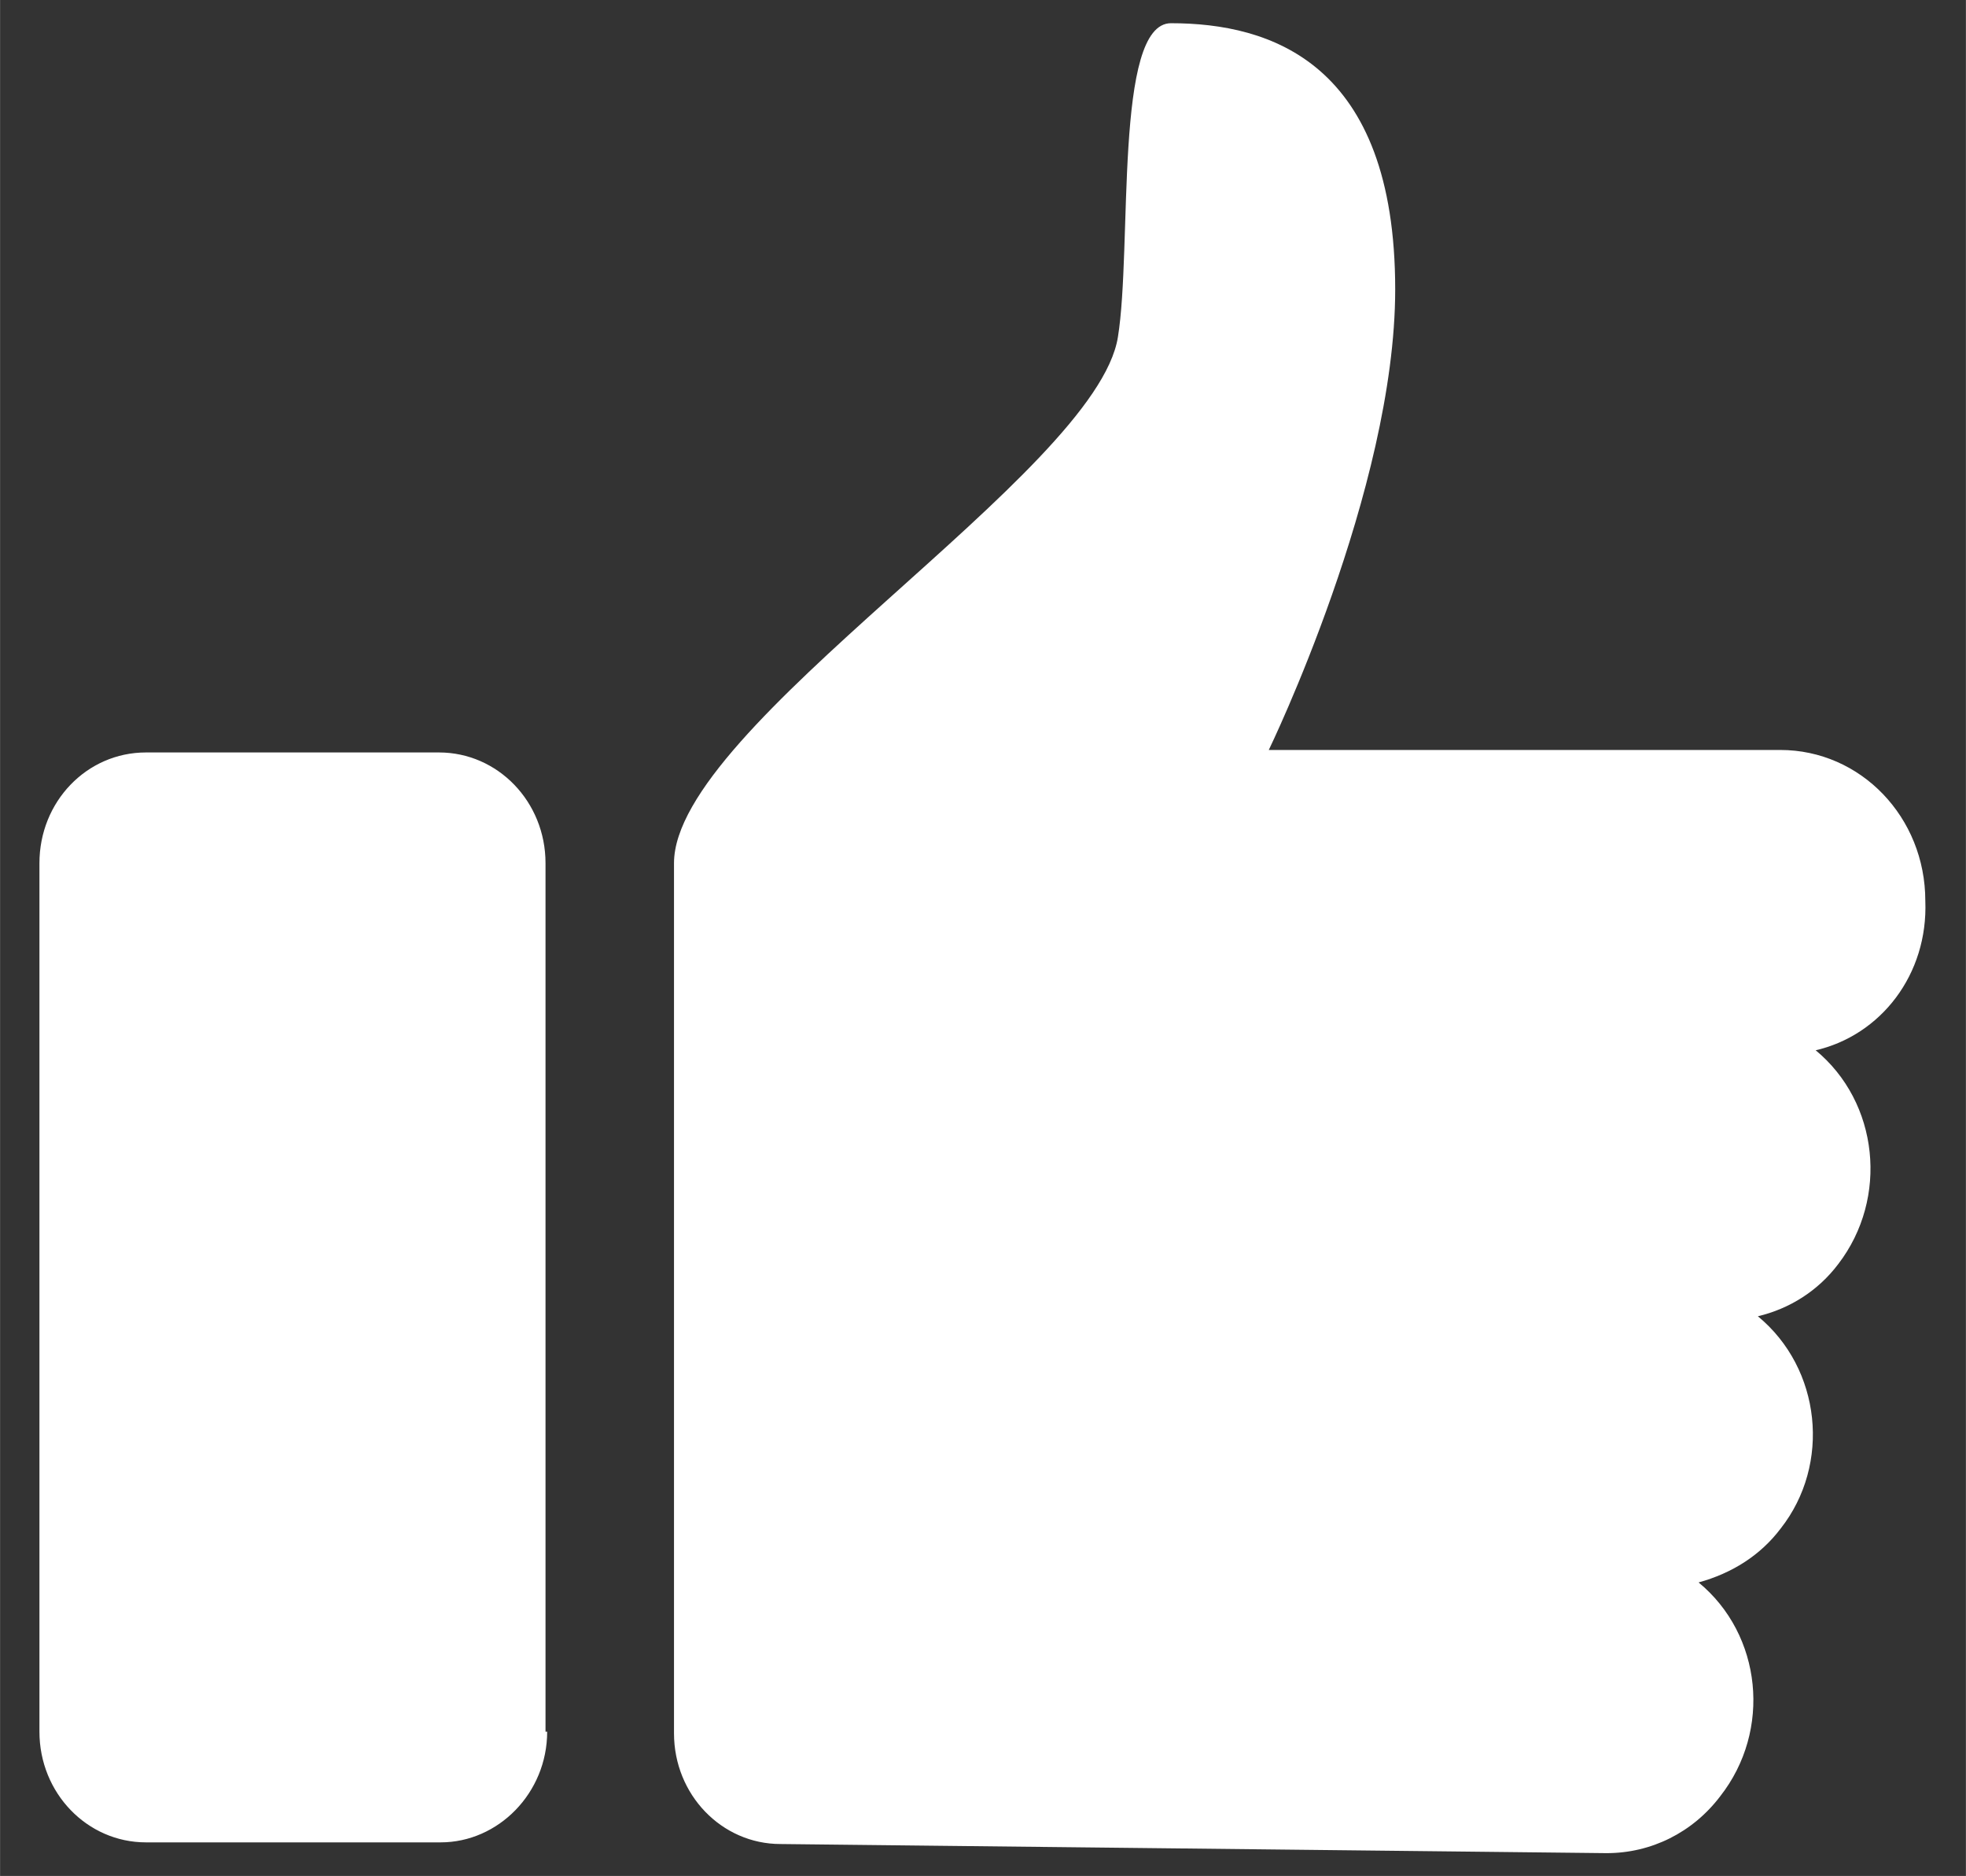 <?xml version="1.0" encoding="UTF-8"?>
<svg xmlns="http://www.w3.org/2000/svg" id="a" width="16.73mm" height="15.96mm" viewBox="0 0 47.43 45.25">
  <rect x="0" y="0" width="47.43" height="45.25" fill="#333333" stroke="none"/>
  <path d="m13.2,41.77c0,1.48-1.18,2.67-2.57,2.67H3.52c-1.42,0-2.57-1.19-2.57-2.67v-20.95c0-1.48,1.14-2.67,2.57-2.67h7.07c1.42,0,2.57,1.19,2.57,2.67v20.95h.03Zm30.6-16.44c1.53,1.26,1.77,3.57.55,5.16-.49.65-1.18,1.08-1.94,1.26,1.53,1.26,1.77,3.57.55,5.12-.49.65-1.18,1.08-1.98,1.3,1.53,1.26,1.77,3.57.52,5.16-.66.87-1.66,1.37-2.74,1.37l-19.93-.22c-1.42,0-2.57-1.19-2.57-2.67v-20.99c0-3.32,10.19-9.41,10.71-12.69.35-2.16-.1-7.57,1.28-7.57,2.39,0,5.41.94,5.41,6.42,0,4.83-3.05,11.11-3.05,11.11h12.34c1.94,0,3.5,1.62,3.5,3.64.07,1.77-1.07,3.25-2.67,3.61Z" fill="#fff"></path>
</svg>
